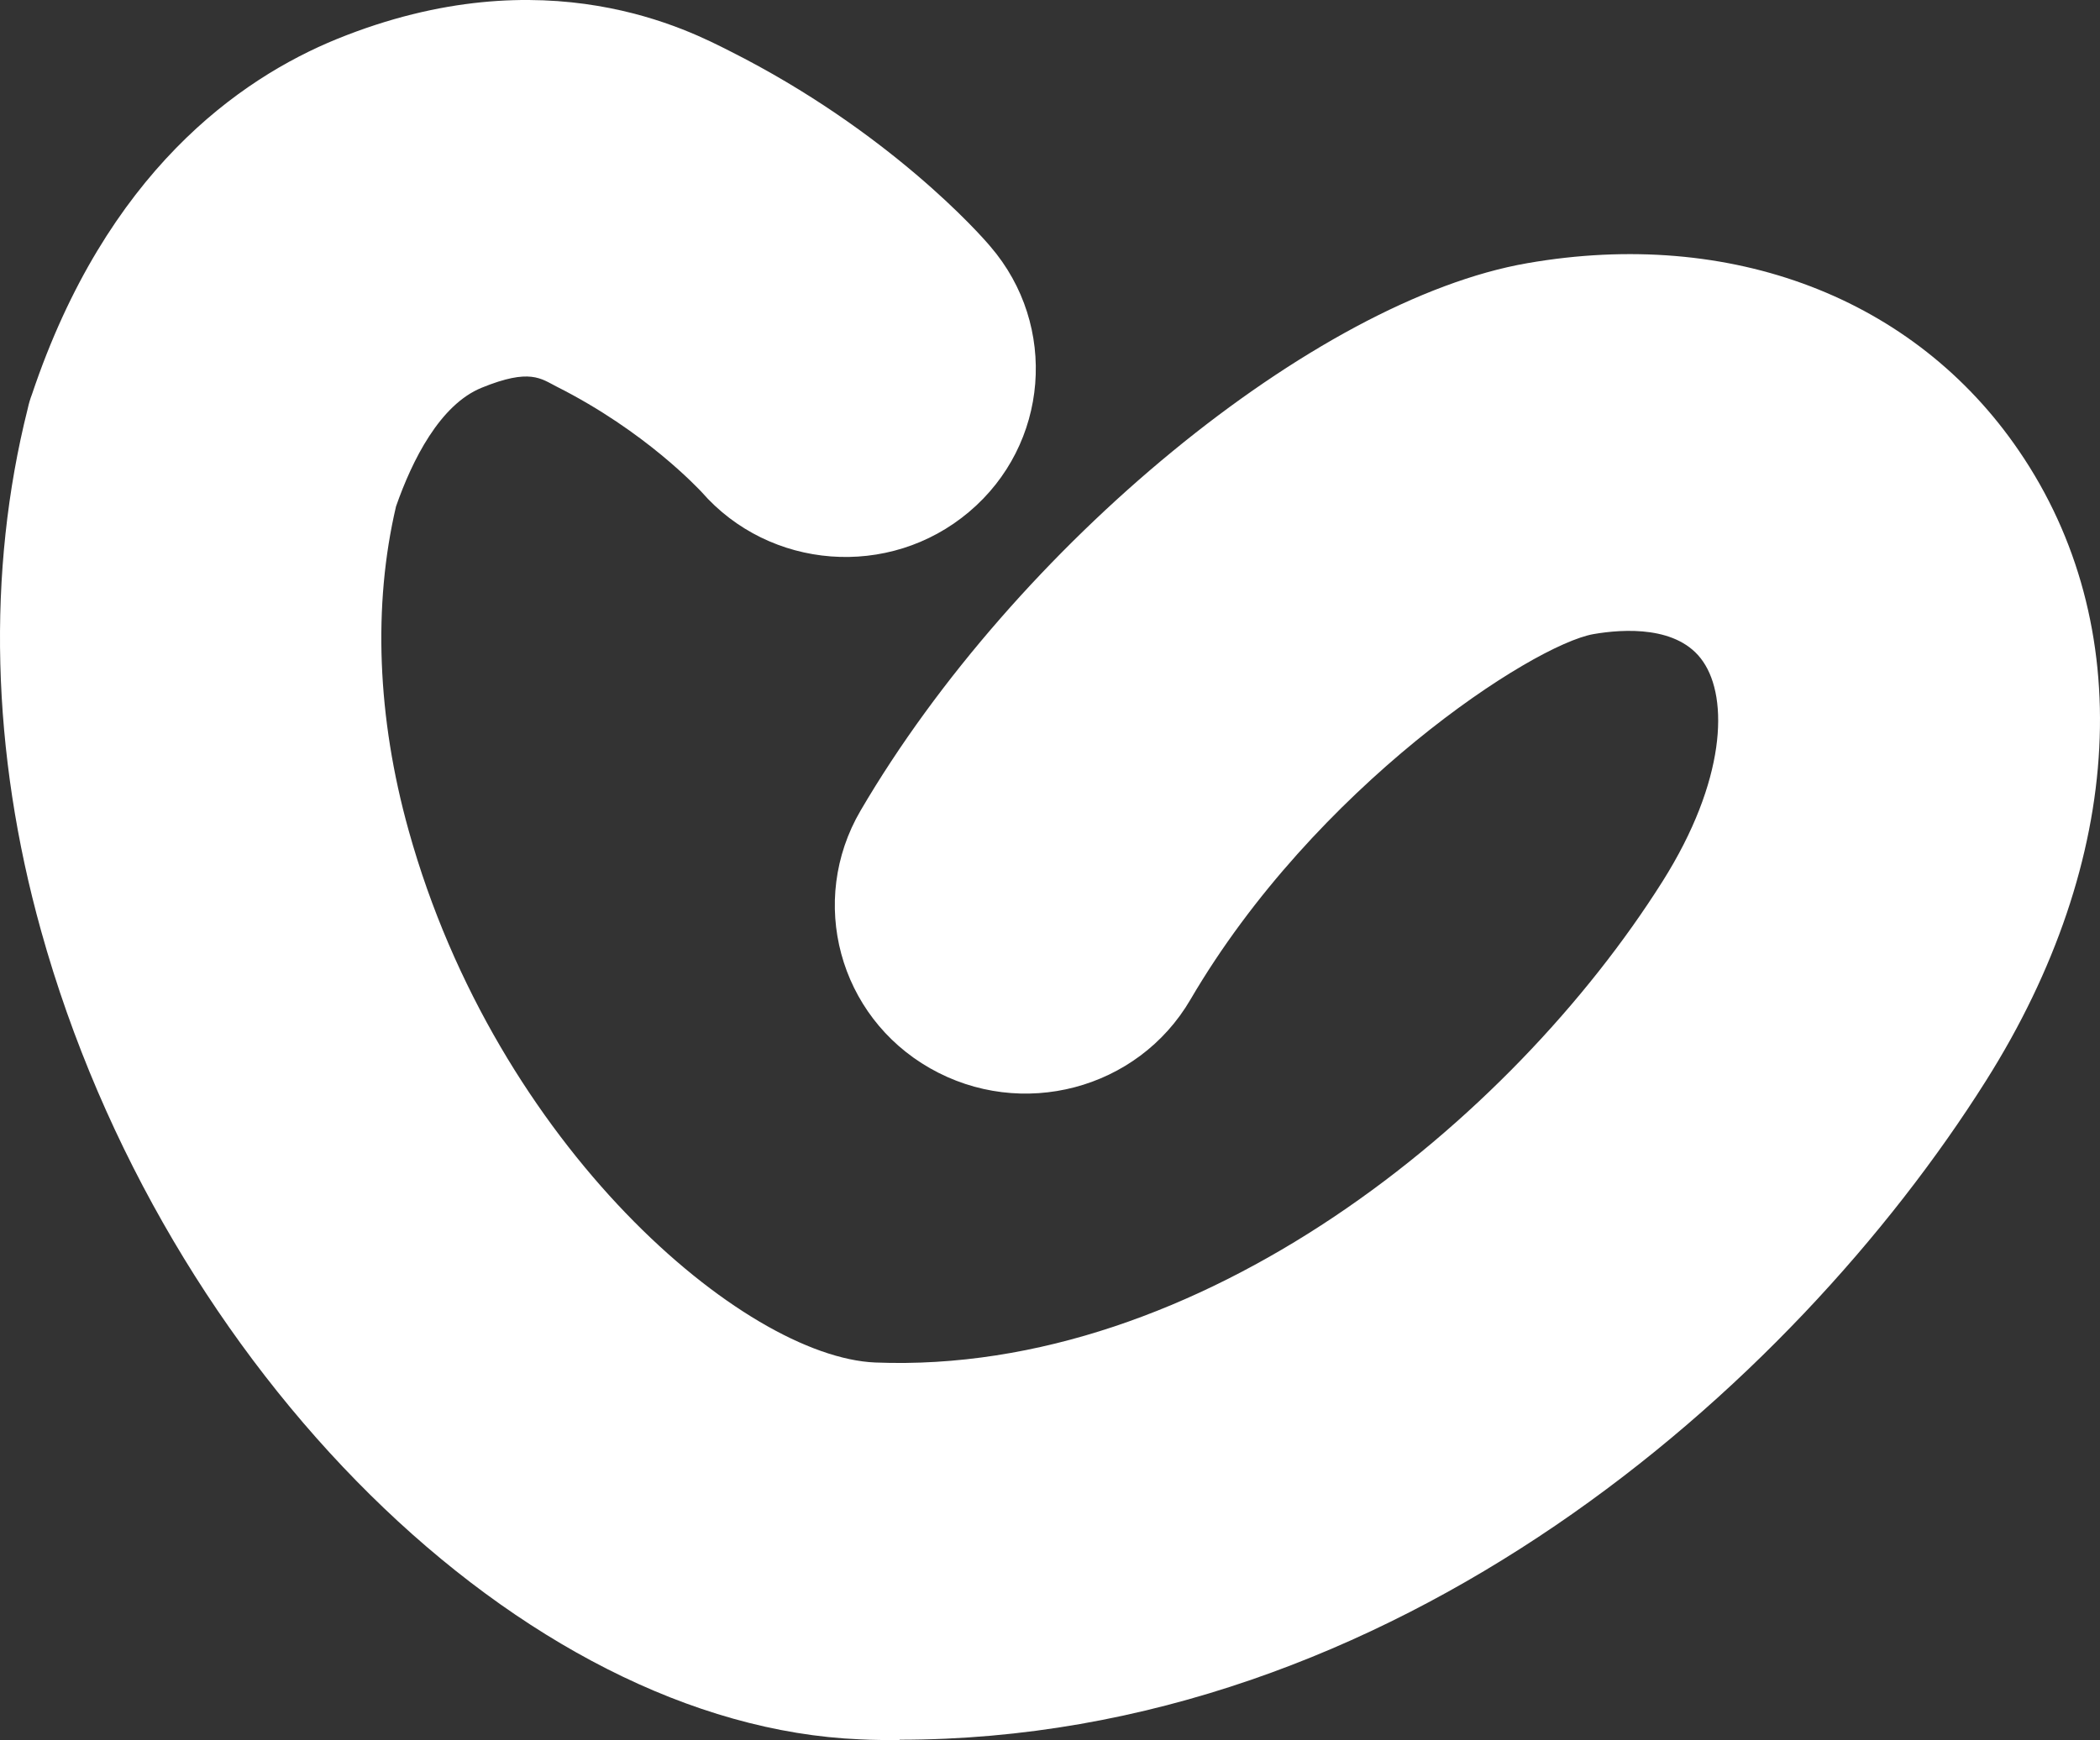 <svg width="111" height="92" viewBox="0 0 111 92" fill="none" xmlns="http://www.w3.org/2000/svg">
<rect x="0" y="0" width="111" height="92" fill="#333333" stroke="none"/>
<path d="M47.561 92C46.856 92 46.169 92 45.464 91.963C27.65 91.229 8.648 72.46 2.172 49.214C-0.463 39.764 -0.704 30.224 1.467 21.6C1.523 21.343 1.597 21.087 1.69 20.848C5.624 9.124 12.638 4.17 17.815 2.06C28.893 -2.435 36.538 1.675 38.58 2.702C46.967 6.922 51.829 12.408 52.348 13.032C55.948 17.215 55.447 23.509 51.217 27.068C47.004 30.627 40.676 30.132 37.077 26.004C36.91 25.839 34.126 22.811 29.431 20.445C28.596 20.023 28.021 19.454 25.46 20.5C23.252 21.398 21.786 24.334 20.933 26.774C19.708 32.003 19.931 37.93 21.601 43.911C26.258 60.644 39.322 71.744 46.262 72.038C63.445 72.717 79.867 59.305 87.884 46.59C91.224 41.287 91.372 36.939 90.018 34.976C88.719 33.068 85.824 33.251 84.228 33.526C80.999 34.095 69.513 41.581 62.925 52.846C60.142 57.617 53.981 59.231 49.157 56.479C44.332 53.727 42.699 47.636 45.483 42.865C53.684 28.848 69.513 15.858 80.74 13.913C91.502 12.041 101.207 15.748 106.718 23.839C112.99 33.013 112.341 45.471 104.974 57.14C94.712 73.414 73.669 91.982 47.542 91.982L47.561 92Z" fill="white"/>
</svg>
